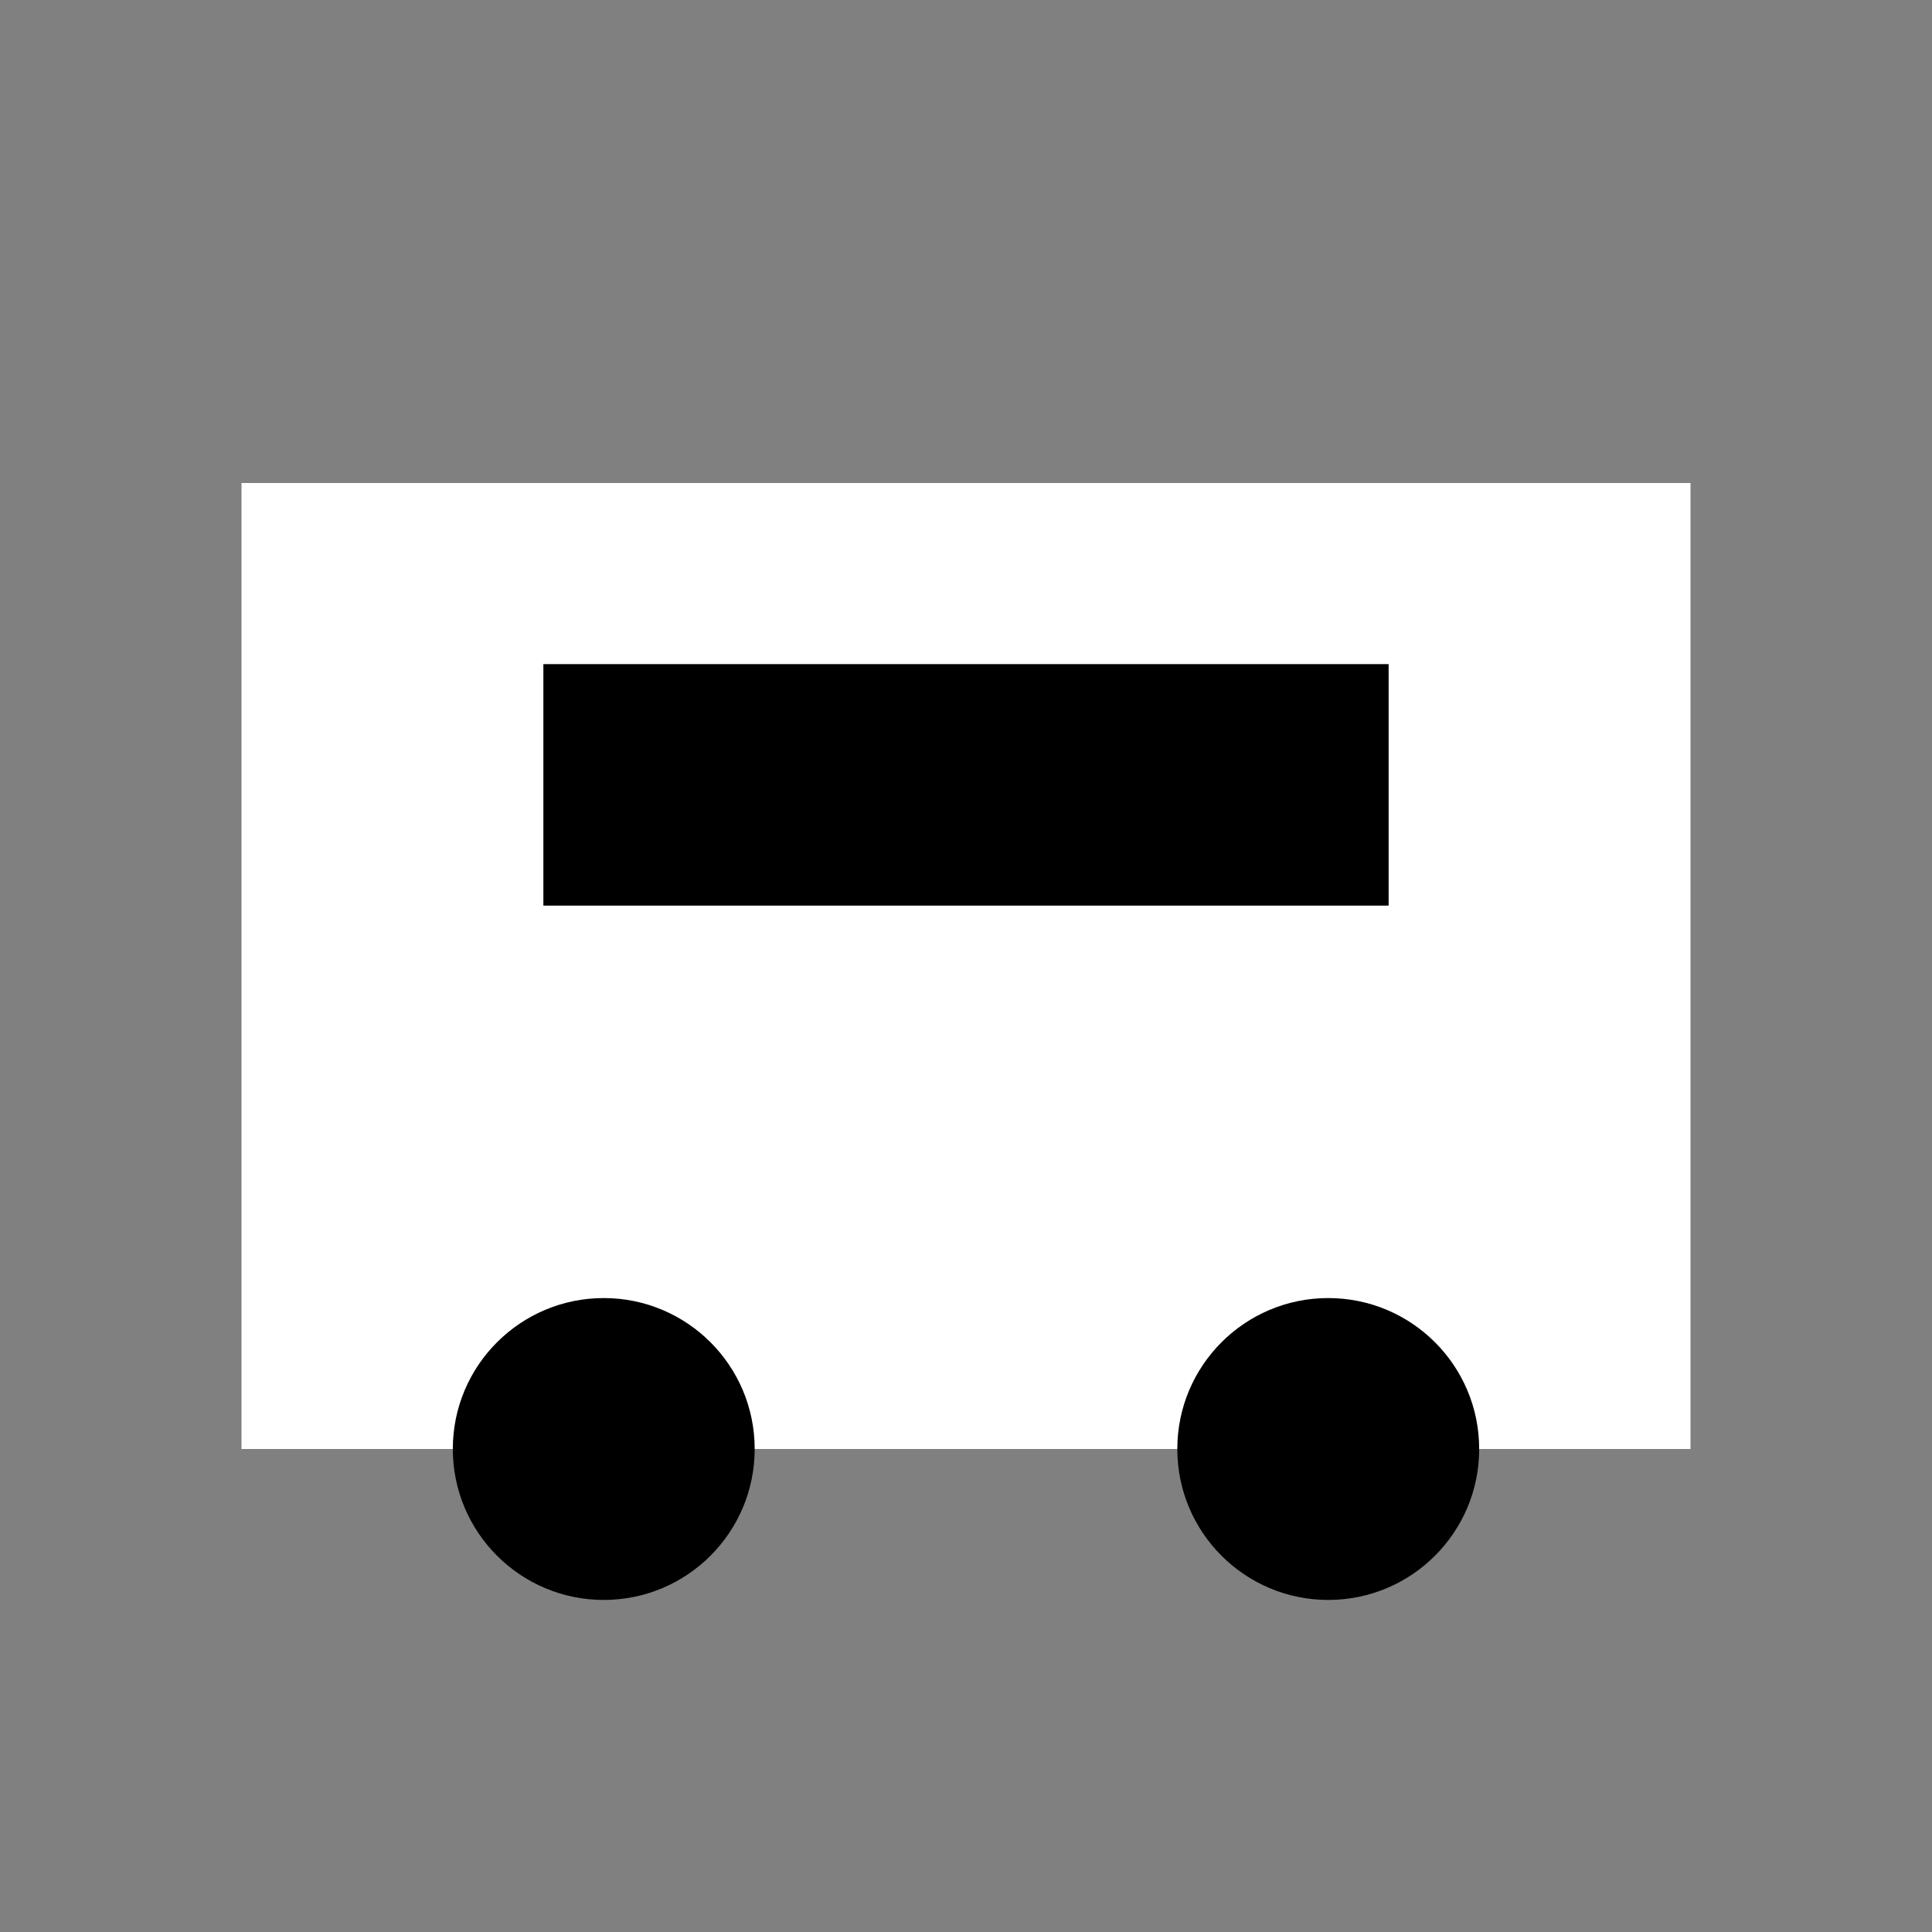 <svg xmlns="http://www.w3.org/2000/svg" width="32" height="32" viewBox="0 0 32 32" fill="none">
  <rect x="0" y="0" width="32" height="32" fill="#808080" stroke="none"/>
  <rect x="4" y="8" width="24" height="16" fill="white" />
  <circle cx="10" cy="24" r="2.5" fill="black" />
  <circle cx="22" cy="24" r="2.5" fill="black" />
  <rect x="9" y="11" width="14" height="4" fill="black" />
</svg>
